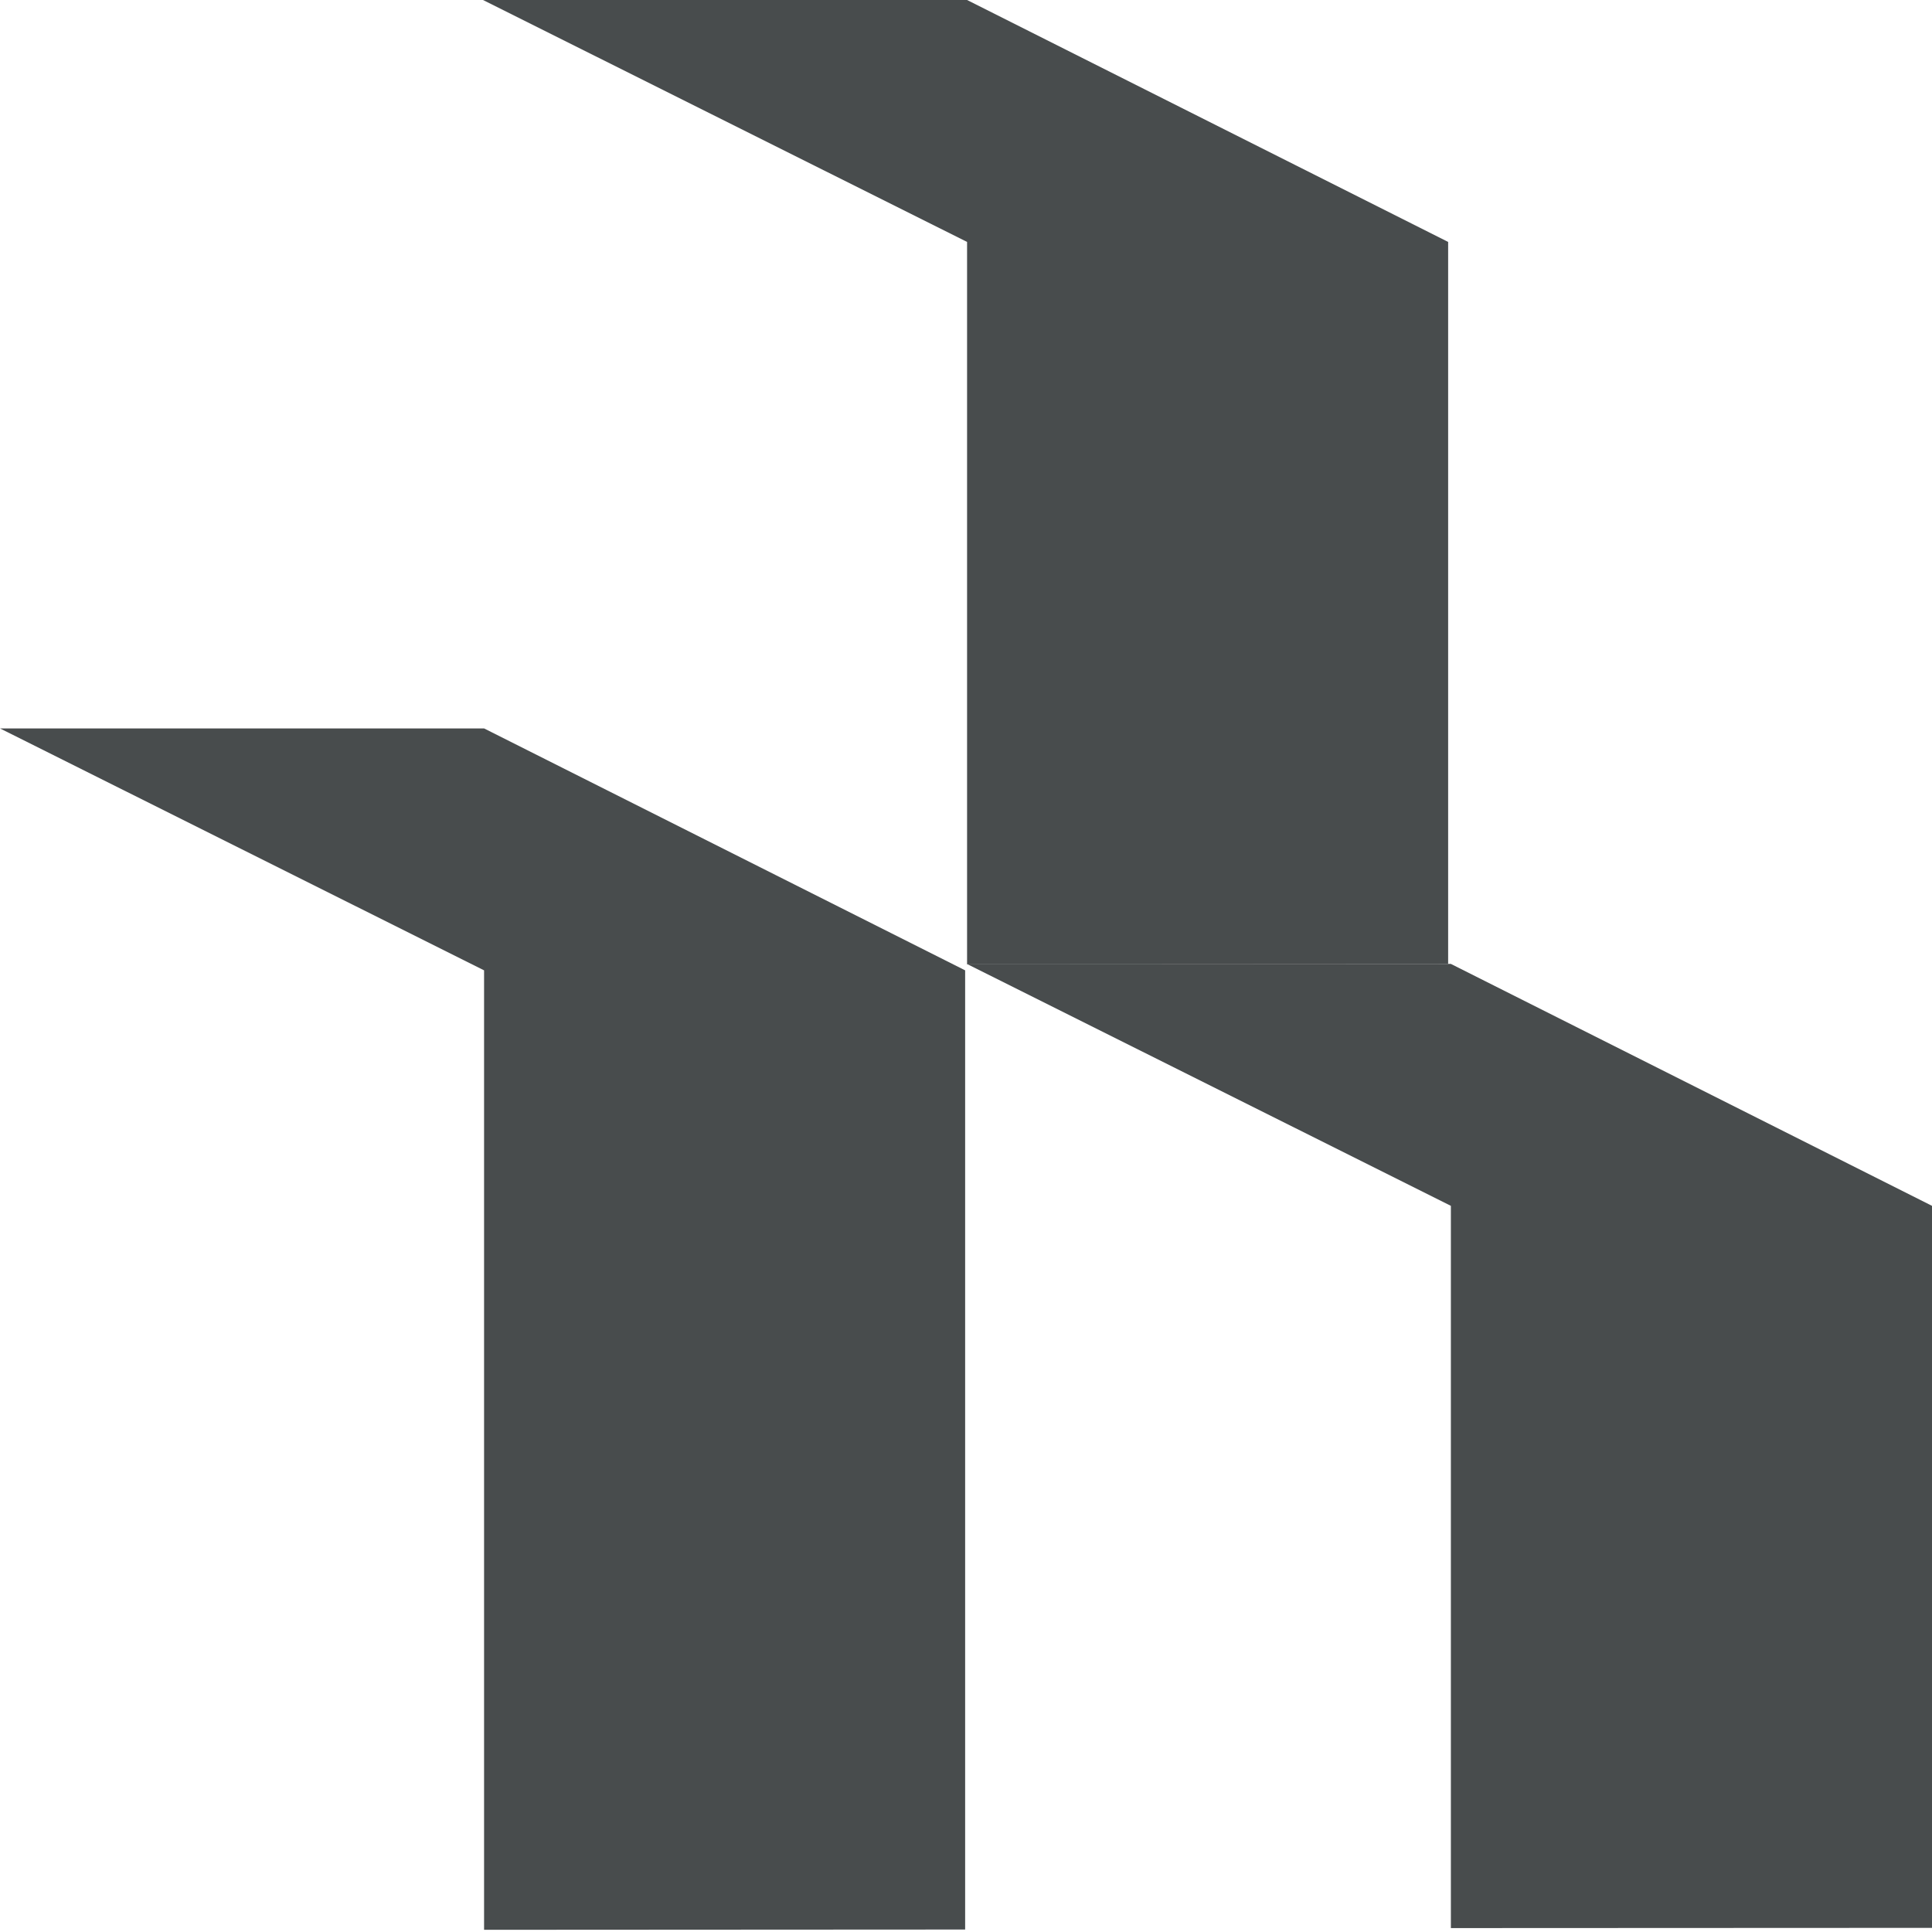 <svg xmlns="http://www.w3.org/2000/svg" width="36" height="36" viewBox="0 0 36 36" fill="none"><path d="M18.016 17.961L27.035 22.469V35.927L36 35.923V22.469L27.035 17.961H18.016Z" fill="#484C4D"></path><path d="M9 0L18.02 4.508V17.966L26.984 17.961V4.508L18.02 3.92393e-07L9 0Z" fill="#484C4D"></path><path d="M0 13.573L9.02 18.081V35.959L17.984 35.954V18.081L9.02 13.573H0Z" fill="#484C4D"></path></svg>